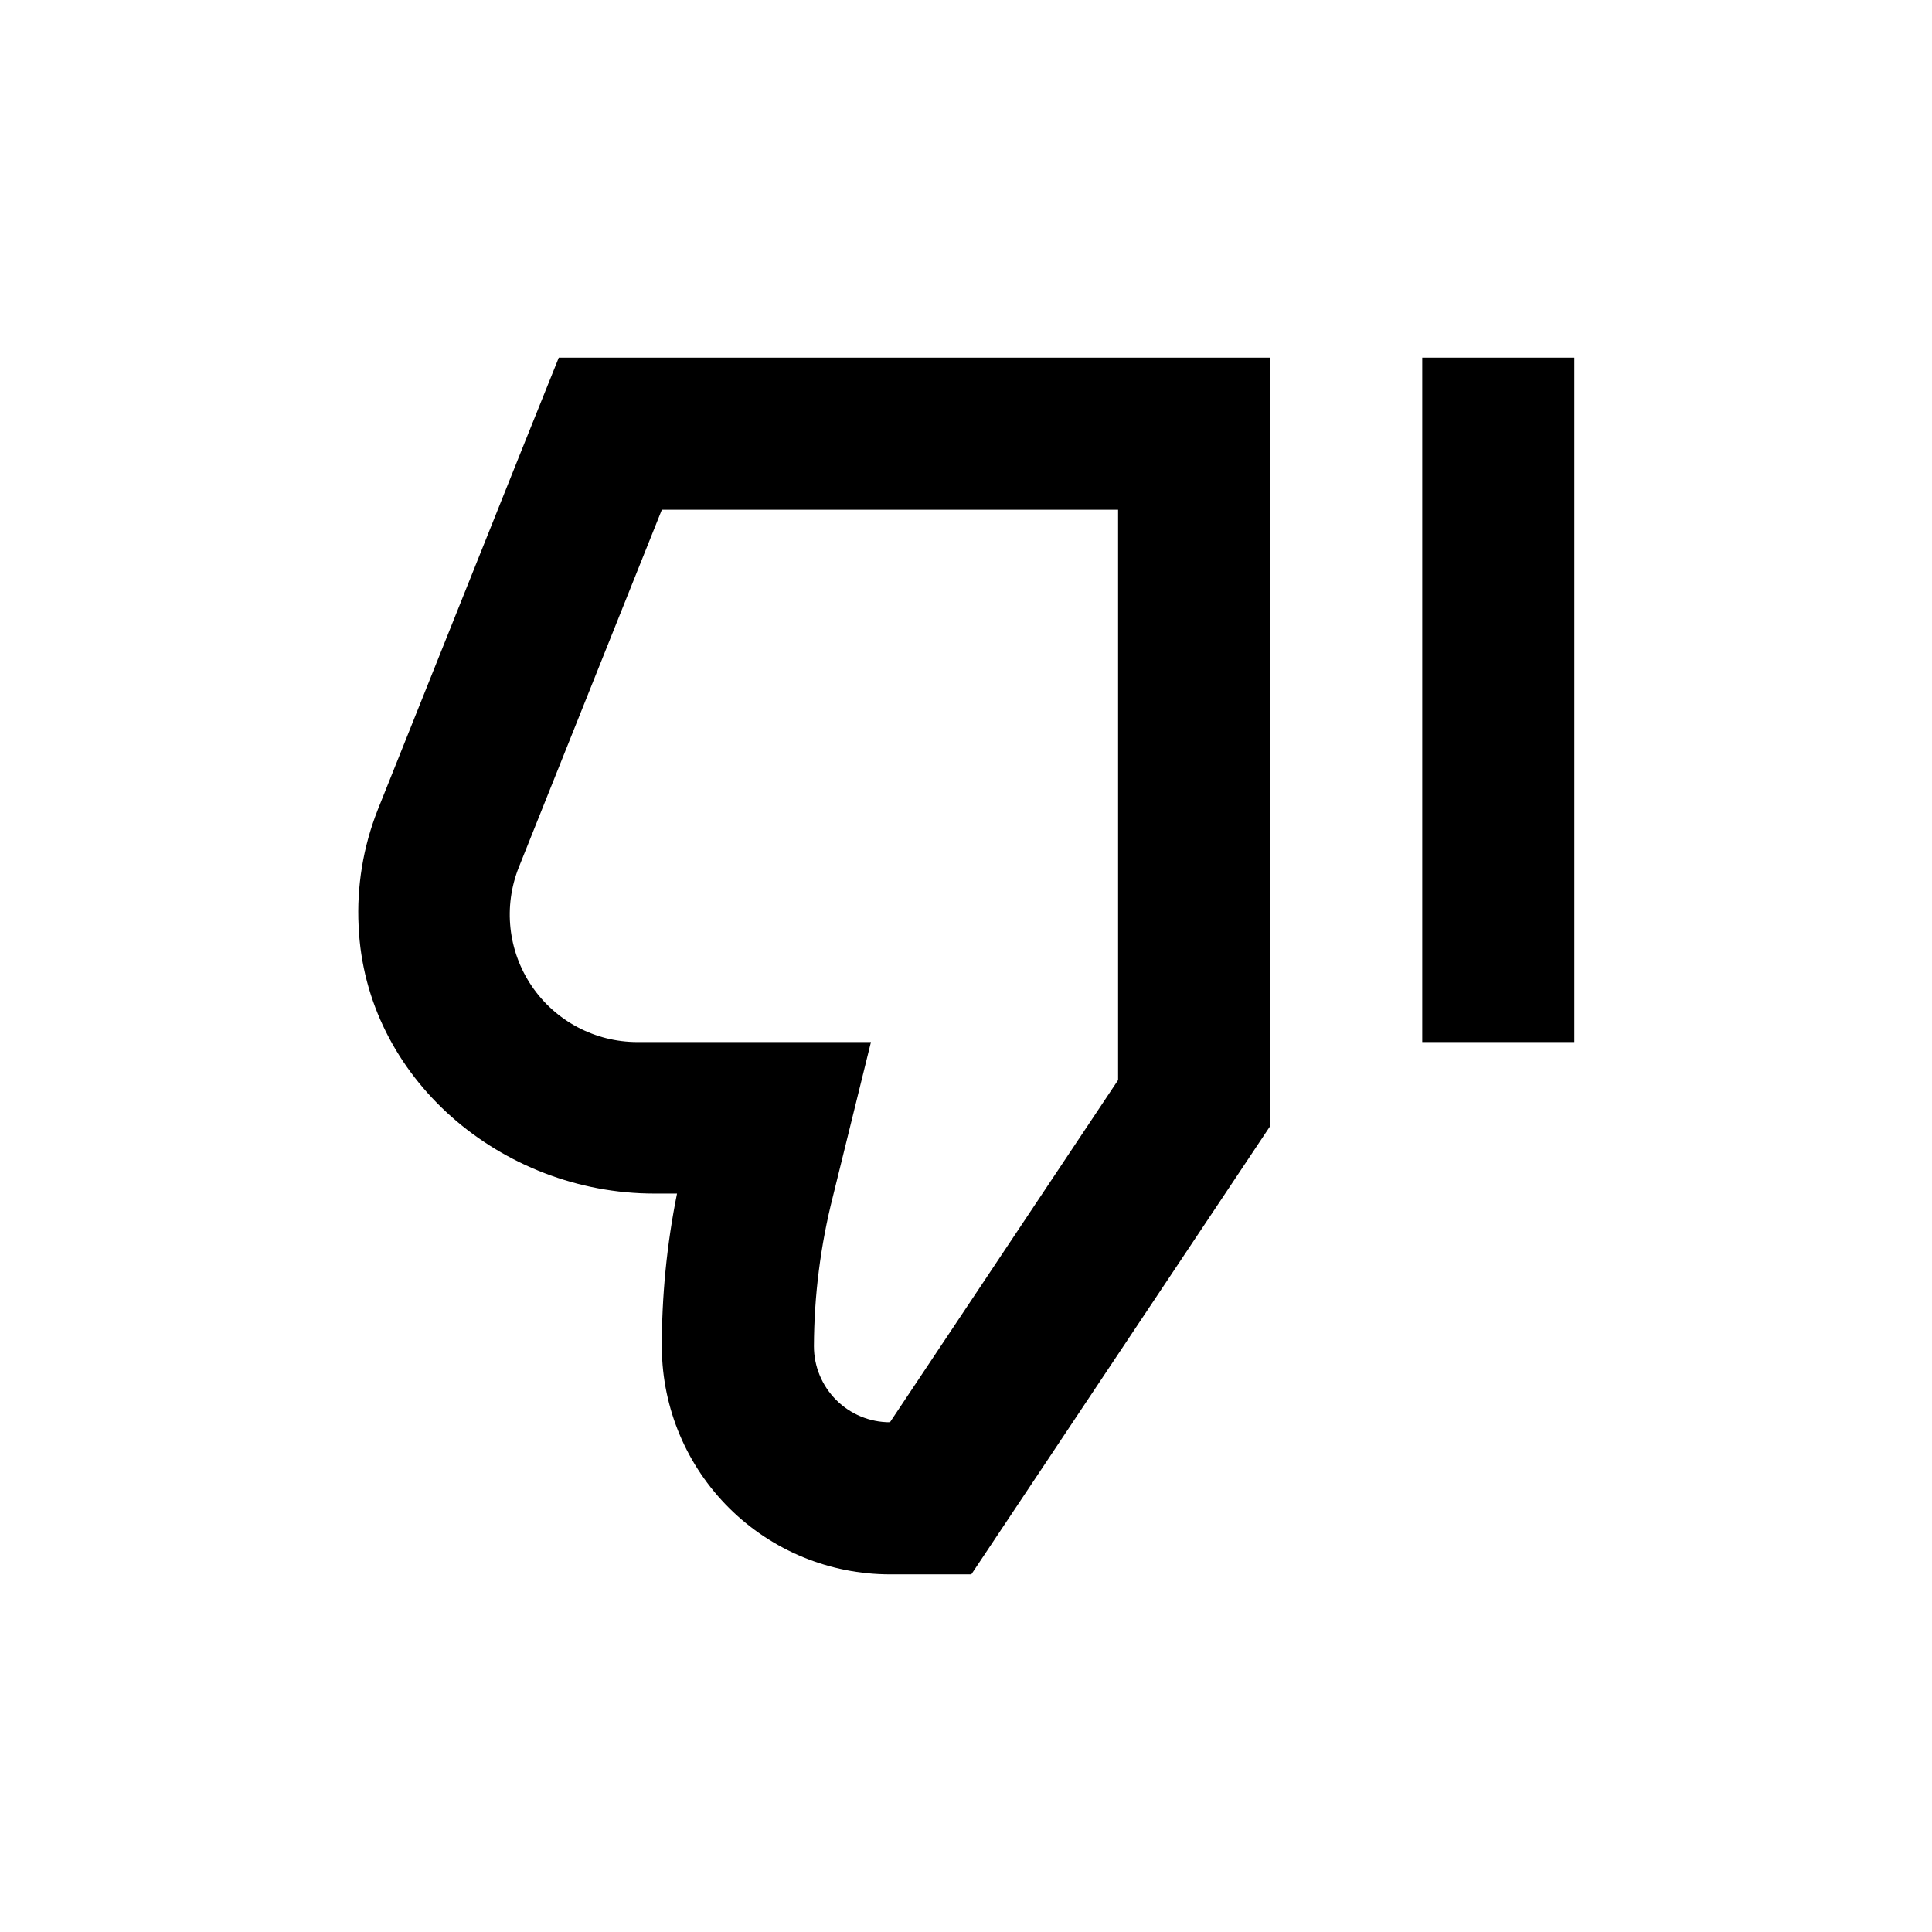 <?xml version="1.0" encoding="UTF-8"?>
<!-- Uploaded to: SVG Repo, www.svgrepo.com, Generator: SVG Repo Mixer Tools -->
<svg fill="#000000" width="800px" height="800px" version="1.1" viewBox="144 144 512 512" xmlns="http://www.w3.org/2000/svg">
 <g>
  <path d="m281.96 263.97-37.887 94.715v0.004c-3.844 9.77-5.562 20.246-5.039 30.73 1.715 40.305 37.887 70.887 78.344 70.887h6.043c-2.723 13.5-4.07 27.238-4.027 41.012 0.145 15.938 6.578 31.172 17.902 42.391 11.32 11.219 26.613 17.512 42.555 17.512h21.562l79.199-118.8v-203.64h-188.53zm77.738 15.117h80.609v151.14l-60.457 90.688c-5.348 0-10.473-2.125-14.25-5.902-3.781-3.781-5.902-8.906-5.902-14.25 0.051-13.391 1.742-26.723 5.035-39.703l10.078-40.906h-61.918c-11.215-0.004-21.699-5.566-27.988-14.852-6.289-9.285-7.562-21.086-3.398-31.5l37.887-94.715z"/>
  <path d="m520.91 238.78h40.305v181.37h-40.305z"/>
 </g>
</svg>